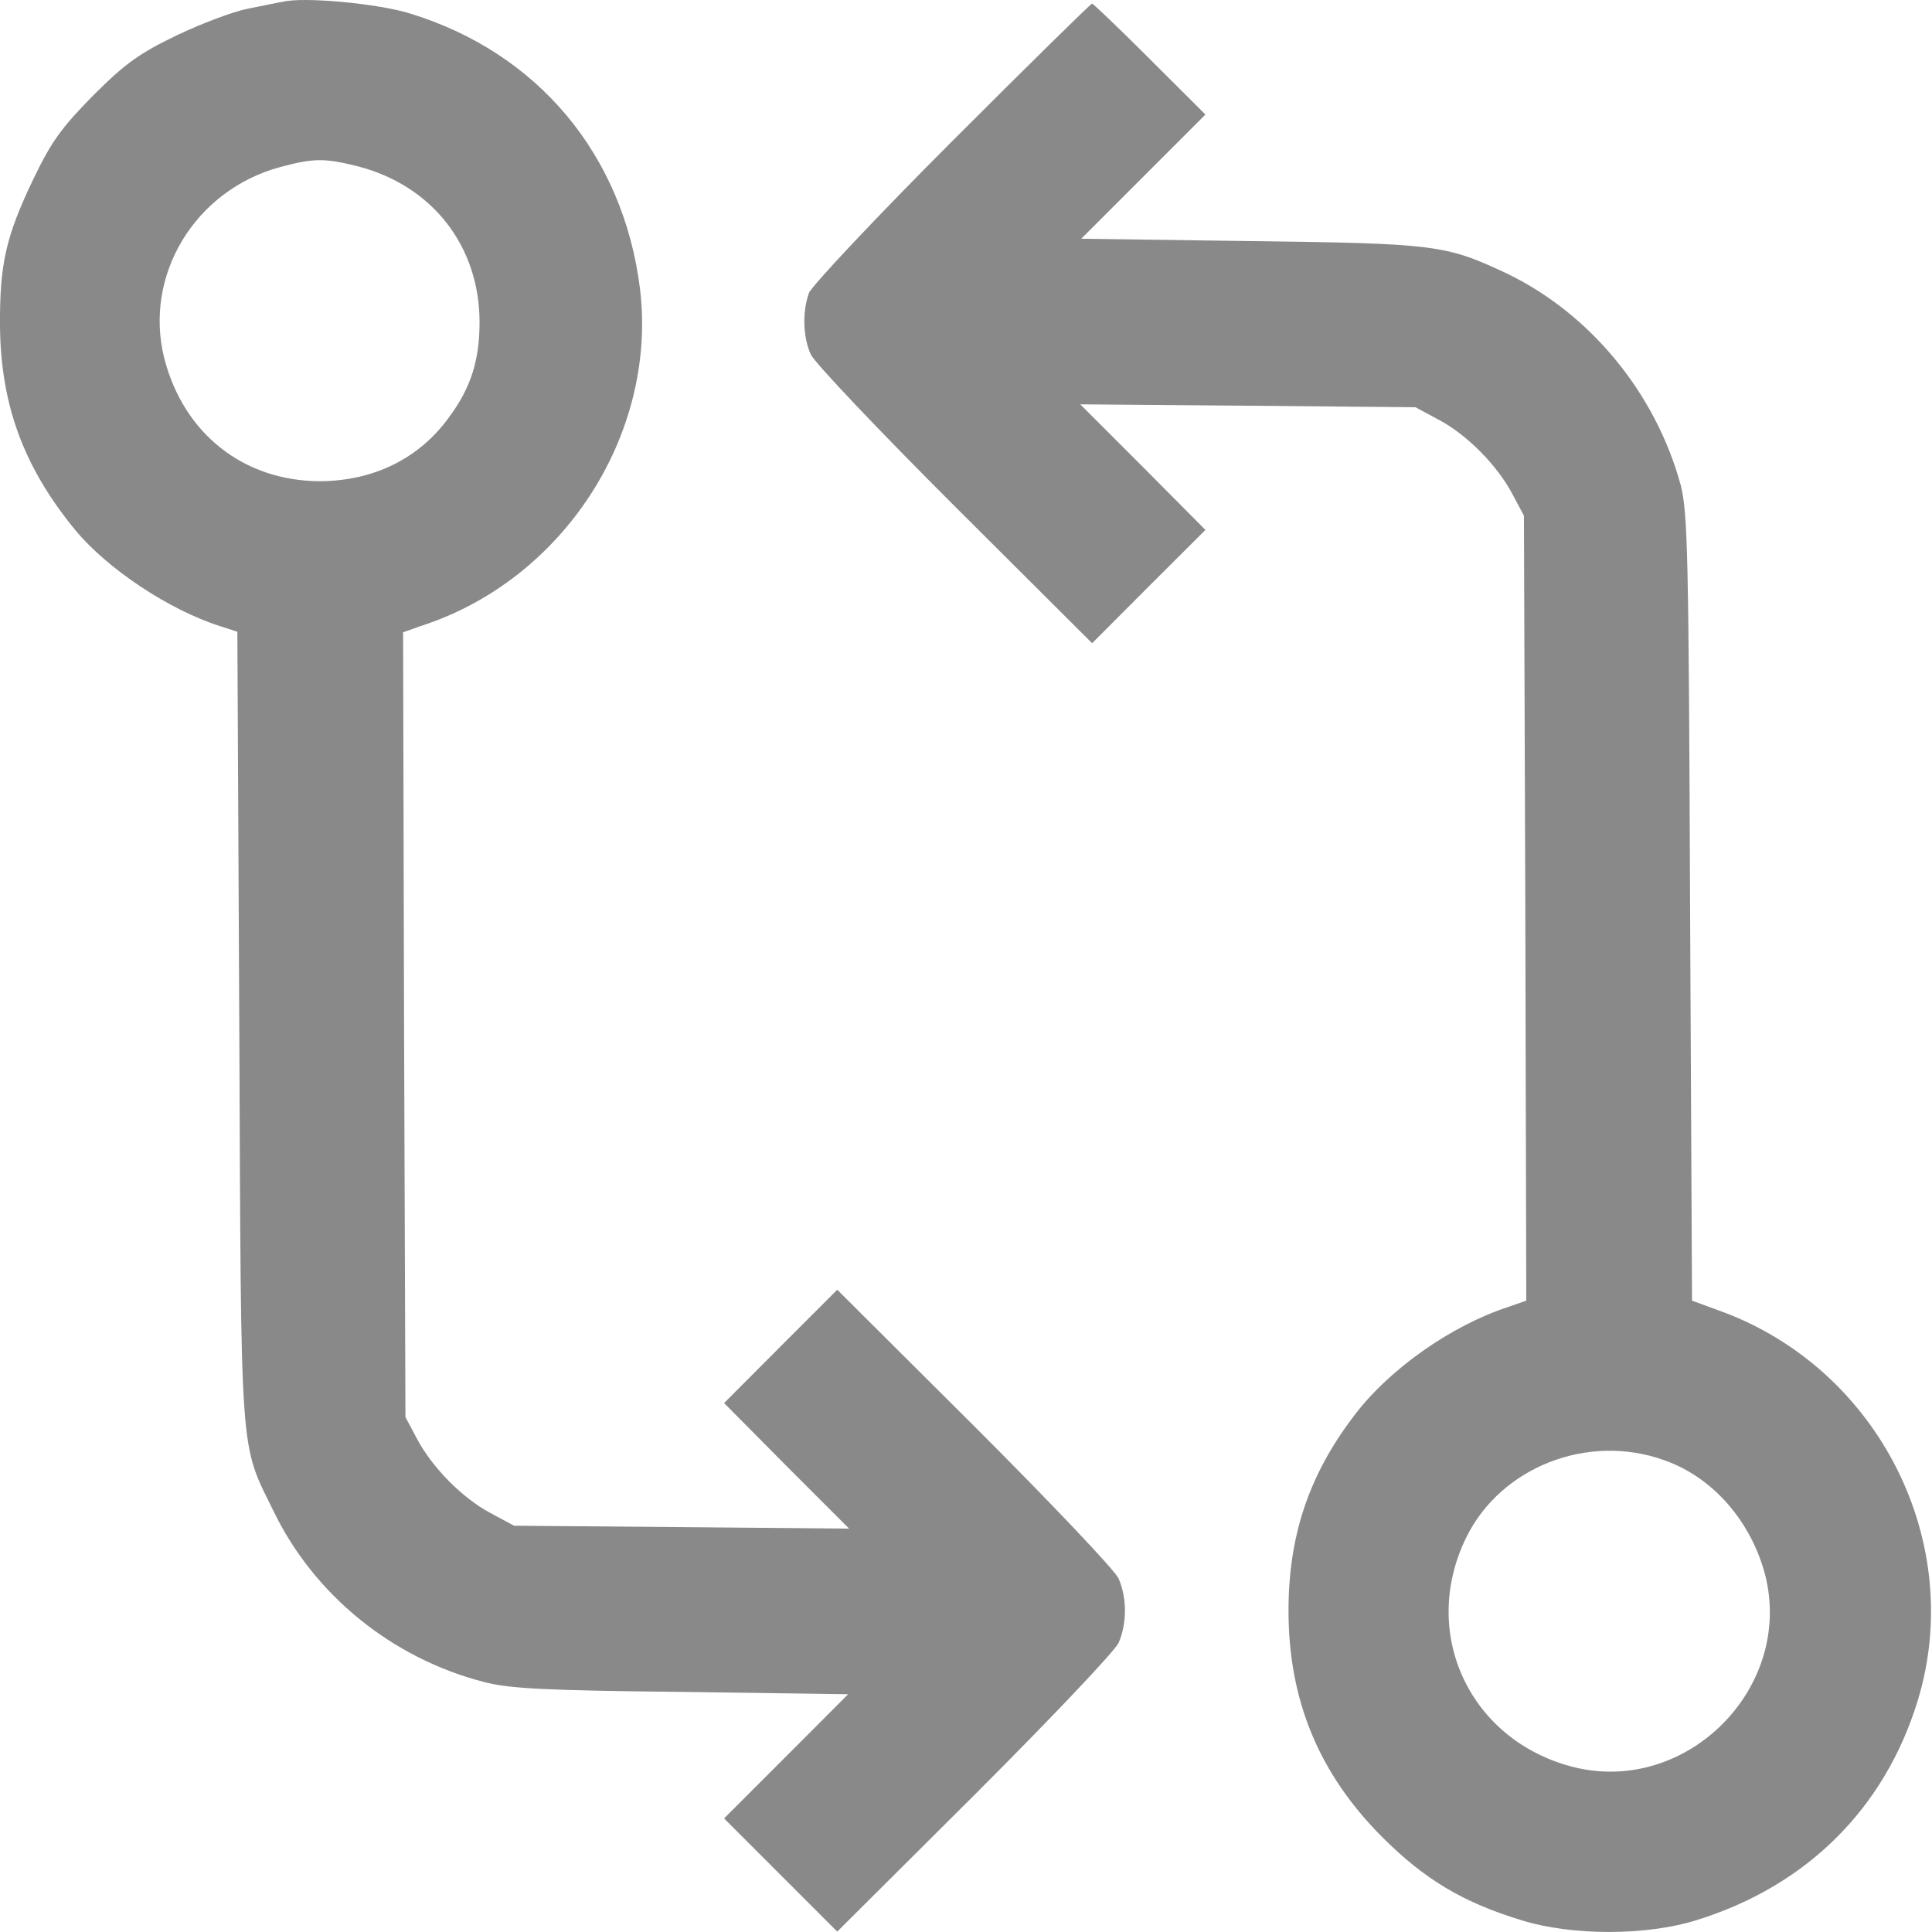 <svg width="14" height="14" viewBox="0 0 14 14" fill="none" xmlns="http://www.w3.org/2000/svg">
<path d="M2.049 0.013C2.011 0.019 1.895 0.043 1.792 0.064C1.69 0.084 1.461 0.17 1.283 0.255C1.013 0.385 0.91 0.457 0.677 0.69C0.445 0.926 0.373 1.025 0.243 1.295C0.041 1.716 -0.003 1.914 0 2.369C0.007 2.937 0.171 3.385 0.547 3.843C0.777 4.12 1.221 4.418 1.594 4.537L1.72 4.578L1.734 7.441C1.748 10.622 1.734 10.444 1.984 10.954C2.278 11.559 2.842 12.017 3.506 12.188C3.684 12.236 3.95 12.25 4.935 12.26L6.146 12.277L5.695 12.729L5.247 13.177L5.657 13.587L6.067 13.997L7.063 13.005C7.61 12.458 8.078 11.966 8.106 11.904C8.167 11.764 8.167 11.579 8.106 11.439C8.078 11.377 7.61 10.885 7.063 10.338L6.067 9.346L5.657 9.756L5.247 10.167L5.698 10.622L6.153 11.077L4.939 11.066L3.725 11.056L3.554 10.964C3.348 10.854 3.13 10.632 3.02 10.423L2.938 10.269L2.928 7.424L2.921 4.582L3.047 4.537C4.08 4.206 4.764 3.149 4.638 2.095C4.518 1.124 3.899 0.382 2.972 0.098C2.743 0.026 2.199 -0.025 2.049 0.013ZM2.596 1.206C3.133 1.346 3.475 1.784 3.475 2.335C3.475 2.608 3.413 2.807 3.26 3.015C3.044 3.32 2.712 3.484 2.322 3.487C1.768 3.487 1.331 3.145 1.19 2.595C1.04 1.993 1.413 1.377 2.032 1.21C2.275 1.145 2.353 1.145 2.596 1.206Z" fill="#898989"/>
<path d="M6.898 1.025C6.347 1.576 5.882 2.072 5.862 2.123C5.814 2.256 5.817 2.438 5.875 2.568C5.903 2.629 6.371 3.122 6.919 3.669L7.914 4.661L8.324 4.25L8.735 3.84L8.283 3.385L7.828 2.93L9.042 2.94L10.257 2.951L10.428 3.043C10.633 3.152 10.852 3.375 10.961 3.583L11.043 3.737L11.053 6.583L11.06 9.425L10.934 9.469C10.52 9.603 10.065 9.921 9.809 10.263C9.484 10.69 9.337 11.131 9.337 11.672C9.337 12.322 9.559 12.855 10.017 13.313C10.322 13.618 10.599 13.785 11.026 13.915C11.389 14.028 11.929 14.028 12.291 13.915C13.088 13.669 13.656 13.108 13.896 12.325C14.248 11.176 13.612 9.917 12.466 9.5L12.261 9.425L12.247 6.579C12.237 4.011 12.23 3.717 12.179 3.515C11.997 2.848 11.522 2.27 10.913 1.979C10.476 1.774 10.4 1.764 9.063 1.747L7.835 1.73L8.287 1.278L8.735 0.83L8.331 0.427C8.112 0.208 7.921 0.026 7.914 0.026C7.904 0.026 7.445 0.478 6.898 1.025ZM12.059 10.581C12.411 10.704 12.688 11.022 12.791 11.412C12.999 12.233 12.22 13.012 11.399 12.804C10.65 12.612 10.287 11.836 10.623 11.145C10.872 10.632 11.505 10.382 12.059 10.581Z" fill="#898989"/>
</svg>
